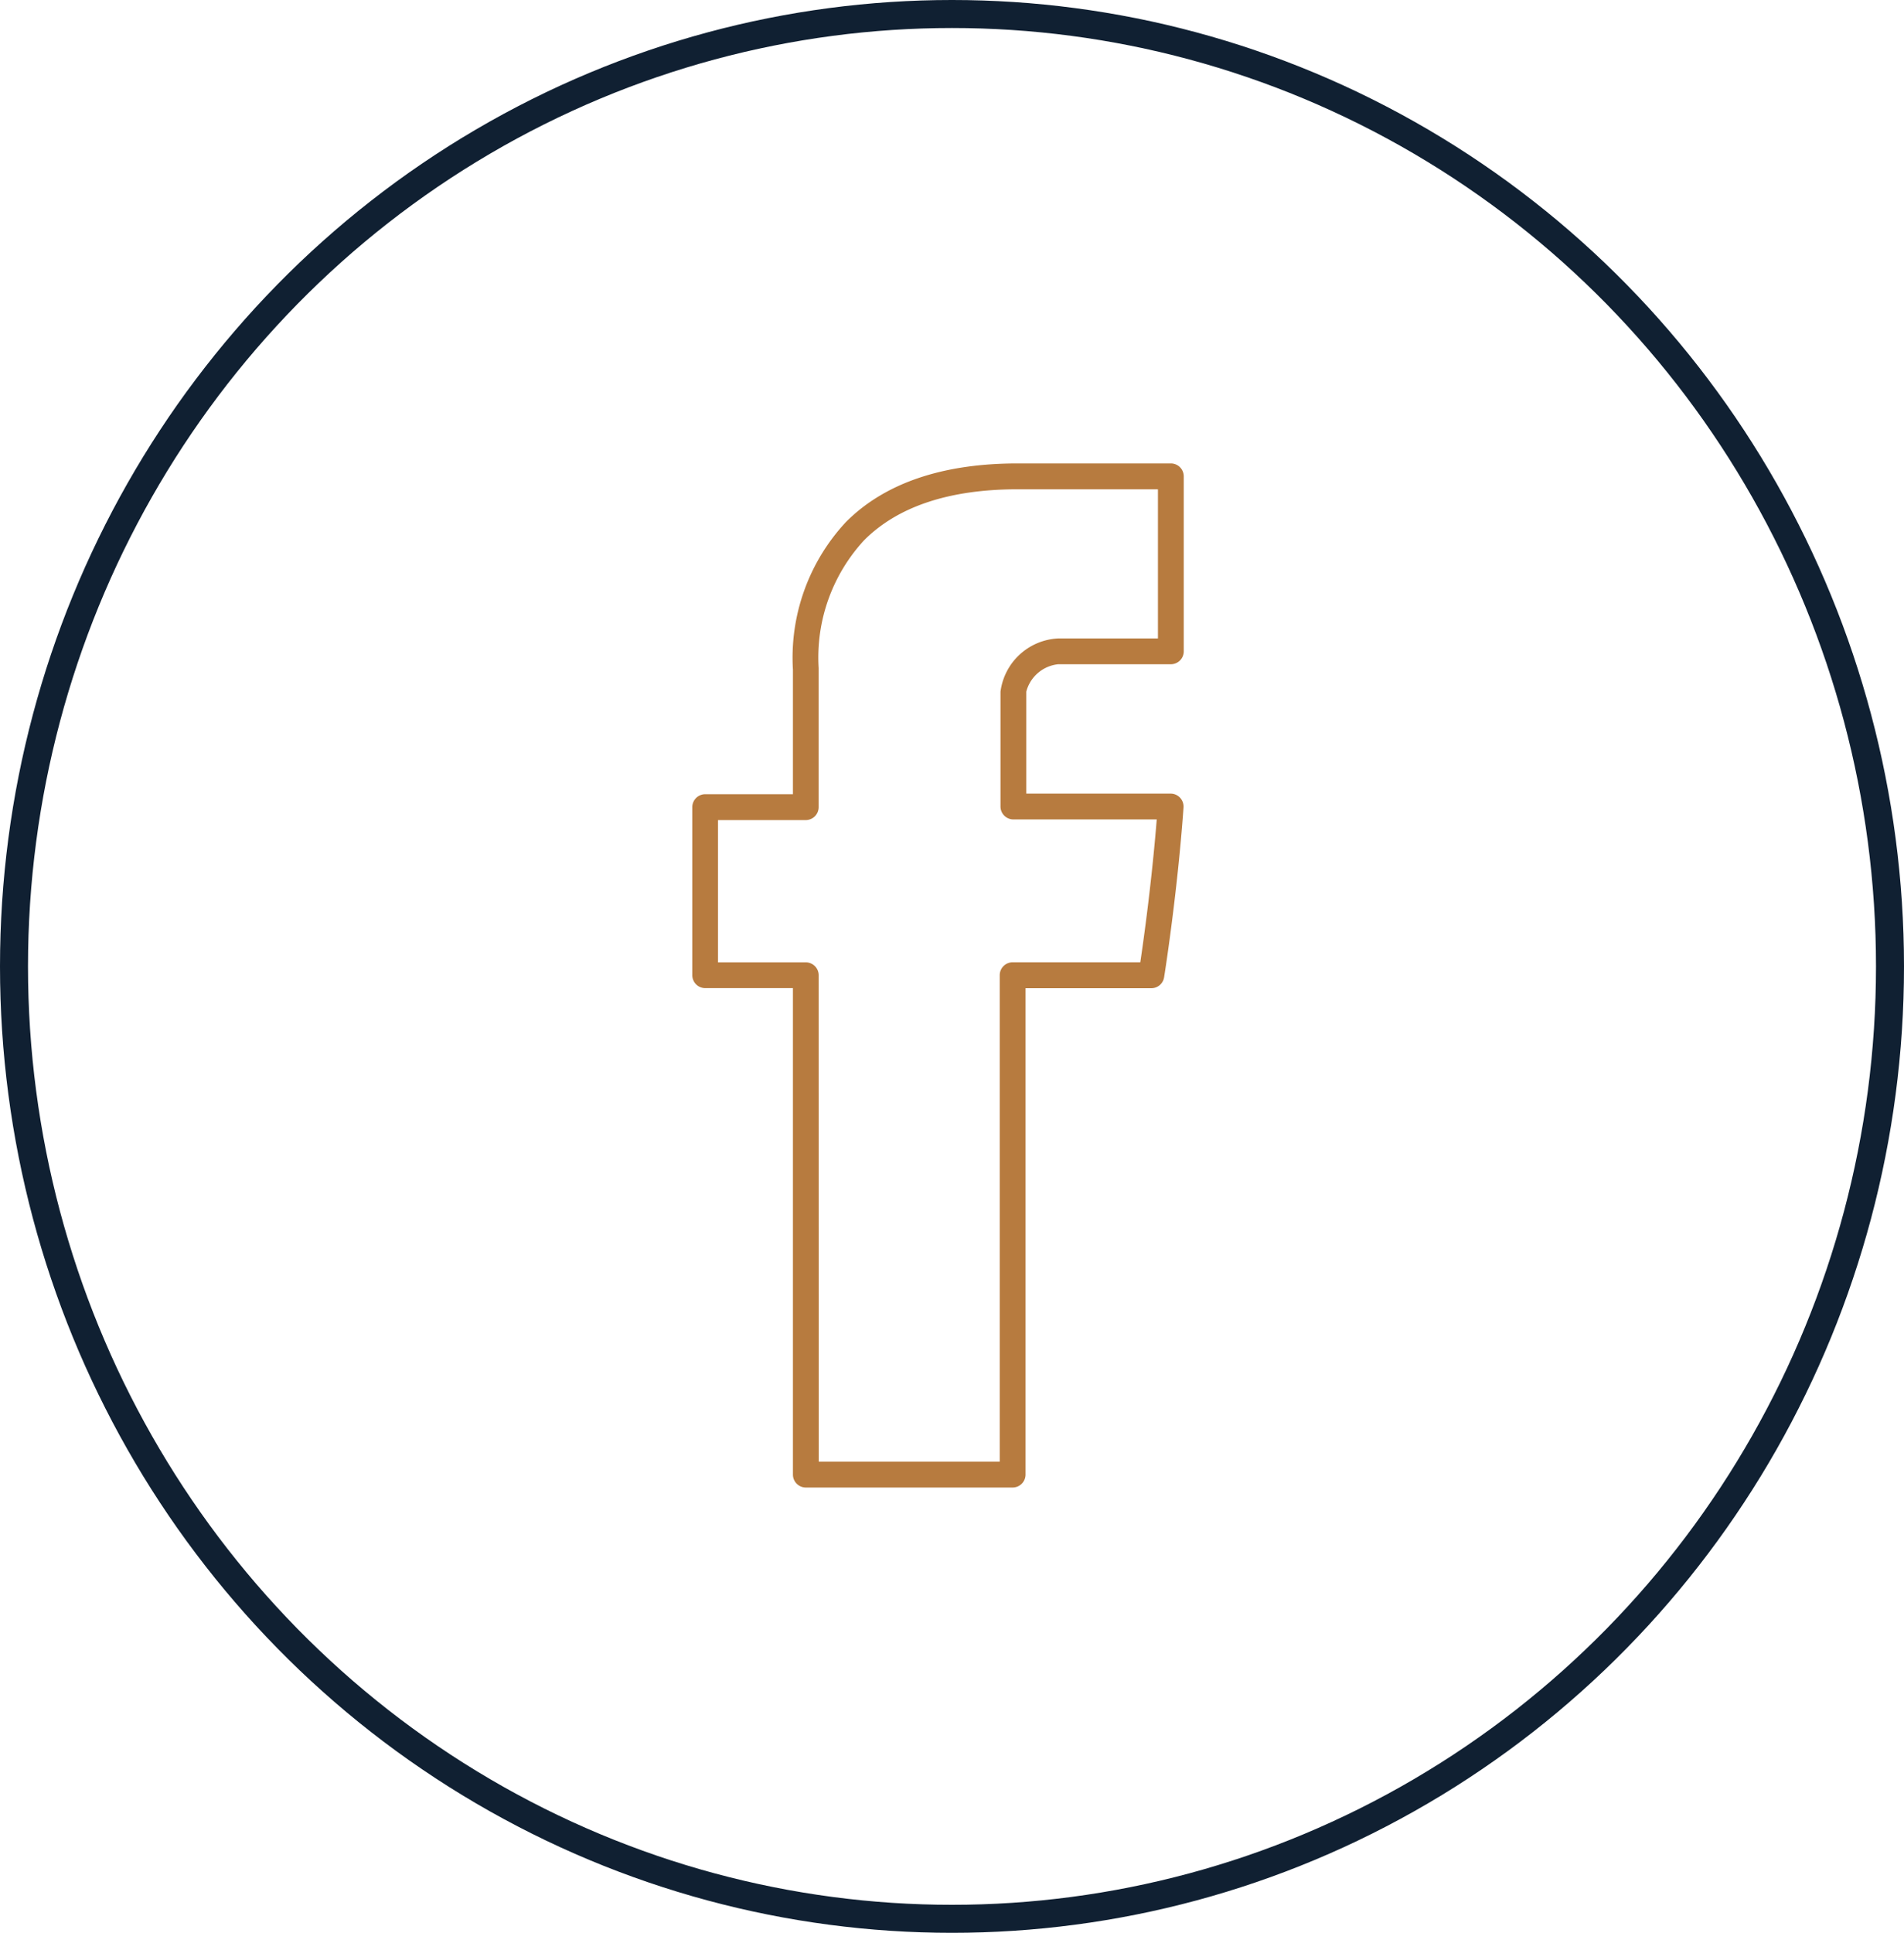 <svg xmlns="http://www.w3.org/2000/svg" width="68" height="69" viewBox="0 0 68 69">
  <g id="Group_980" data-name="Group 980" transform="translate(-1385 -877)">
    <g id="Ellipse_151" data-name="Ellipse 151" transform="translate(1453 946) rotate(180)" fill="none" stroke="#102032" stroke-width="1">
      <ellipse cx="34" cy="34.5" rx="34" ry="34.5" stroke="none"/>
      <ellipse cx="34" cy="34.5" rx="33.5" ry="34" fill="none"/>
    </g>
    <g id="Group_521" data-name="Group 521" transform="translate(1409.725 893.543)">
      <g id="Facebook" transform="translate(0 0)">
        <g id="Group_480" data-name="Group 480">
          <path id="Path_389" data-name="Path 389" d="M2847.023,577.811h-7.386a.461.461,0,0,1-.461-.461V559.983h-3.133a.461.461,0,0,1-.461-.461v-6a.461.461,0,0,1,.461-.461h3.133v-4.445a7.1,7.1,0,0,1,1.894-5.273c1.382-1.387,3.446-2.091,6.134-2.091h5.469a.461.461,0,0,1,.461.461v6.247a.461.461,0,0,1-.461.461h-4.022a1.319,1.319,0,0,0-1.141.977v3.642h5.156a.457.457,0,0,1,.337.147.463.463,0,0,1,.123.347c-.224,3.13-.689,6.035-.694,6.064a.461.461,0,0,1-.455.388h-4.494V577.35A.461.461,0,0,1,2847.023,577.811Zm-6.925-.922h6.464V559.522a.461.461,0,0,1,.461-.461h4.559c.123-.826.408-2.868.587-5.1h-5.119a.461.461,0,0,1-.461-.461v-4.1a2.182,2.182,0,0,1,2.062-1.9h3.561v-5.325H2847.2c-2.434,0-4.278.612-5.481,1.819a6.17,6.17,0,0,0-1.625,4.56v4.969a.461.461,0,0,1-.461.461H2836.5v5.079h3.134a.46.46,0,0,1,.461.461Z" transform="translate(-2835.582 -541.251)" fill="#b77b3f"/>
        </g>
      </g>
    </g>
  </g>
</svg>
